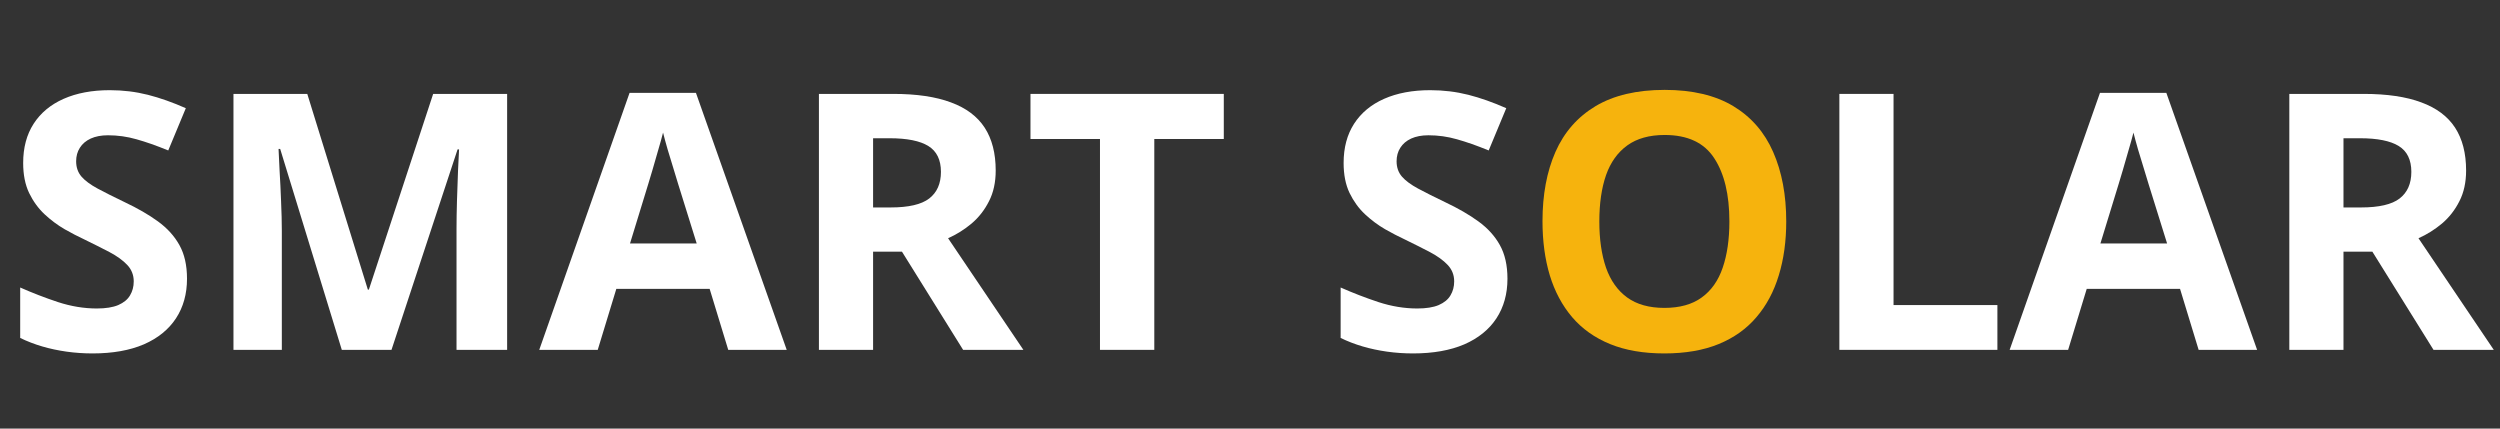 <svg xmlns="http://www.w3.org/2000/svg" xmlns:xlink="http://www.w3.org/1999/xlink" width="350" viewBox="0 0 262.5 45" height="60" preserveAspectRatio="xMidYMid meet"><rect x="0" y="0" width="262.5" height="45" fill="#333333" stroke="none"/><defs><g></g></defs><g fill="#ffffff" fill-opacity="1"><g transform="translate(0.386, 36.735)"><g><path d="M 19.25 -7.469 C 19.25 -5.875 18.863 -4.488 18.094 -3.312 C 17.32 -2.133 16.195 -1.223 14.719 -0.578 C 13.238 0.055 11.445 0.375 9.344 0.375 C 8.406 0.375 7.492 0.312 6.609 0.188 C 5.723 0.062 4.867 -0.117 4.047 -0.359 C 3.234 -0.598 2.461 -0.895 1.734 -1.25 L 1.734 -6.547 C 3.004 -5.984 4.328 -5.473 5.703 -5.016 C 7.078 -4.566 8.438 -4.344 9.781 -4.344 C 10.707 -4.344 11.457 -4.461 12.031 -4.703 C 12.602 -4.953 13.016 -5.289 13.266 -5.719 C 13.523 -6.145 13.656 -6.633 13.656 -7.188 C 13.656 -7.863 13.426 -8.441 12.969 -8.922 C 12.52 -9.398 11.898 -9.848 11.109 -10.266 C 10.316 -10.68 9.426 -11.129 8.438 -11.609 C 7.812 -11.898 7.129 -12.254 6.391 -12.672 C 5.66 -13.098 4.961 -13.617 4.297 -14.234 C 3.641 -14.848 3.098 -15.594 2.672 -16.469 C 2.254 -17.344 2.047 -18.395 2.047 -19.625 C 2.047 -21.227 2.41 -22.598 3.141 -23.734 C 3.879 -24.879 4.93 -25.754 6.297 -26.359 C 7.66 -26.961 9.273 -27.266 11.141 -27.266 C 12.535 -27.266 13.867 -27.102 15.141 -26.781 C 16.41 -26.457 17.738 -25.988 19.125 -25.375 L 17.281 -20.938 C 16.039 -21.445 14.93 -21.836 13.953 -22.109 C 12.973 -22.391 11.973 -22.531 10.953 -22.531 C 10.242 -22.531 9.641 -22.414 9.141 -22.188 C 8.641 -21.957 8.258 -21.633 8 -21.219 C 7.738 -20.812 7.609 -20.336 7.609 -19.797 C 7.609 -19.16 7.797 -18.625 8.172 -18.188 C 8.547 -17.758 9.109 -17.344 9.859 -16.938 C 10.617 -16.531 11.562 -16.055 12.688 -15.516 C 14.062 -14.867 15.234 -14.191 16.203 -13.484 C 17.18 -12.773 17.93 -11.945 18.453 -11 C 18.984 -10.051 19.25 -8.875 19.25 -7.469 Z M 19.25 -7.469 "></path></g></g></g><g fill="#ffffff" fill-opacity="1"><g transform="translate(21.123, 36.735)"><g><path d="M 14.766 0 L 8.297 -21.094 L 8.125 -21.094 C 8.145 -20.582 8.18 -19.82 8.234 -18.812 C 8.297 -17.801 8.348 -16.723 8.391 -15.578 C 8.441 -14.441 8.469 -13.414 8.469 -12.5 L 8.469 0 L 3.391 0 L 3.391 -26.875 L 11.141 -26.875 L 17.5 -6.328 L 17.609 -6.328 L 24.359 -26.875 L 32.125 -26.875 L 32.125 0 L 26.812 0 L 26.812 -12.719 C 26.812 -13.57 26.828 -14.547 26.859 -15.641 C 26.891 -16.742 26.926 -17.797 26.969 -18.797 C 27.02 -19.797 27.055 -20.547 27.078 -21.047 L 26.922 -21.047 L 19.984 0 Z M 14.766 0 "></path></g></g></g><g fill="#ffffff" fill-opacity="1"><g transform="translate(56.621, 36.735)"><g><path d="M 19.844 0 L 17.891 -6.406 L 8.094 -6.406 L 6.141 0 L 0 0 L 9.484 -26.984 L 16.453 -26.984 L 25.984 0 Z M 16.531 -11.172 L 14.578 -17.438 C 14.453 -17.852 14.289 -18.383 14.094 -19.031 C 13.895 -19.688 13.691 -20.352 13.484 -21.031 C 13.285 -21.719 13.125 -22.312 13 -22.812 C 12.875 -22.312 12.703 -21.691 12.484 -20.953 C 12.273 -20.211 12.07 -19.508 11.875 -18.844 C 11.676 -18.188 11.535 -17.719 11.453 -17.438 L 9.531 -11.172 Z M 16.531 -11.172 "></path></g></g></g><g fill="#ffffff" fill-opacity="1"><g transform="translate(82.596, 36.735)"><g><path d="M 11.219 -26.875 C 13.656 -26.875 15.664 -26.578 17.25 -25.984 C 18.844 -25.398 20.023 -24.516 20.797 -23.328 C 21.566 -22.141 21.953 -20.641 21.953 -18.828 C 21.953 -17.598 21.719 -16.523 21.25 -15.609 C 20.789 -14.691 20.18 -13.91 19.422 -13.266 C 18.66 -12.629 17.836 -12.113 16.953 -11.719 L 24.859 0 L 18.531 0 L 12.109 -10.312 L 9.078 -10.312 L 9.078 0 L 3.391 0 L 3.391 -26.875 Z M 10.812 -22.219 L 9.078 -22.219 L 9.078 -14.953 L 10.922 -14.953 C 12.805 -14.953 14.156 -15.266 14.969 -15.891 C 15.789 -16.523 16.203 -17.457 16.203 -18.688 C 16.203 -19.957 15.758 -20.863 14.875 -21.406 C 14 -21.945 12.645 -22.219 10.812 -22.219 Z M 10.812 -22.219 "></path></g></g></g><g fill="#ffffff" fill-opacity="1"><g transform="translate(107.451, 36.735)"><g><path d="M 13.75 0 L 8.047 0 L 8.047 -22.141 L 0.75 -22.141 L 0.75 -26.875 L 21.047 -26.875 L 21.047 -22.141 L 13.75 -22.141 Z M 13.75 0 "></path></g></g></g><g fill="#ffffff" fill-opacity="1"><g transform="translate(129.253, 36.735)"><g></g></g></g><g fill="#ffffff" fill-opacity="1"><g transform="translate(139.033, 36.735)"><g><path d="M 19.25 -7.469 C 19.25 -5.875 18.863 -4.488 18.094 -3.312 C 17.32 -2.133 16.195 -1.223 14.719 -0.578 C 13.238 0.055 11.445 0.375 9.344 0.375 C 8.406 0.375 7.492 0.312 6.609 0.188 C 5.723 0.062 4.867 -0.117 4.047 -0.359 C 3.234 -0.598 2.461 -0.895 1.734 -1.25 L 1.734 -6.547 C 3.004 -5.984 4.328 -5.473 5.703 -5.016 C 7.078 -4.566 8.438 -4.344 9.781 -4.344 C 10.707 -4.344 11.457 -4.461 12.031 -4.703 C 12.602 -4.953 13.016 -5.289 13.266 -5.719 C 13.523 -6.145 13.656 -6.633 13.656 -7.188 C 13.656 -7.863 13.426 -8.441 12.969 -8.922 C 12.52 -9.398 11.898 -9.848 11.109 -10.266 C 10.316 -10.68 9.426 -11.129 8.438 -11.609 C 7.812 -11.898 7.129 -12.254 6.391 -12.672 C 5.66 -13.098 4.961 -13.617 4.297 -14.234 C 3.641 -14.848 3.098 -15.594 2.672 -16.469 C 2.254 -17.344 2.047 -18.395 2.047 -19.625 C 2.047 -21.227 2.41 -22.598 3.141 -23.734 C 3.879 -24.879 4.93 -25.754 6.297 -26.359 C 7.66 -26.961 9.273 -27.266 11.141 -27.266 C 12.535 -27.266 13.867 -27.102 15.141 -26.781 C 16.41 -26.457 17.738 -25.988 19.125 -25.375 L 17.281 -20.938 C 16.039 -21.445 14.93 -21.836 13.953 -22.109 C 12.973 -22.391 11.973 -22.531 10.953 -22.531 C 10.242 -22.531 9.641 -22.414 9.141 -22.188 C 8.641 -21.957 8.258 -21.633 8 -21.219 C 7.738 -20.812 7.609 -20.336 7.609 -19.797 C 7.609 -19.16 7.797 -18.625 8.172 -18.188 C 8.547 -17.758 9.109 -17.344 9.859 -16.938 C 10.617 -16.531 11.562 -16.055 12.688 -15.516 C 14.062 -14.867 15.234 -14.191 16.203 -13.484 C 17.18 -12.773 17.93 -11.945 18.453 -11 C 18.984 -10.051 19.25 -8.875 19.25 -7.469 Z M 19.25 -7.469 "></path></g></g></g><g fill="#f6b30d" fill-opacity="1"><g transform="translate(159.774, 36.735)"><g><path d="M 27.781 -13.484 C 27.781 -11.41 27.52 -9.523 27 -7.828 C 26.488 -6.129 25.707 -4.664 24.656 -3.438 C 23.613 -2.207 22.289 -1.266 20.688 -0.609 C 19.082 0.047 17.18 0.375 14.984 0.375 C 12.785 0.375 10.883 0.047 9.281 -0.609 C 7.676 -1.266 6.348 -2.207 5.297 -3.438 C 4.254 -4.664 3.473 -6.129 2.953 -7.828 C 2.441 -9.535 2.188 -11.43 2.188 -13.516 C 2.188 -16.297 2.641 -18.719 3.547 -20.781 C 4.461 -22.852 5.867 -24.457 7.766 -25.594 C 9.672 -26.727 12.086 -27.297 15.016 -27.297 C 17.93 -27.297 20.332 -26.727 22.219 -25.594 C 24.102 -24.457 25.5 -22.852 26.406 -20.781 C 27.32 -18.707 27.781 -16.273 27.781 -13.484 Z M 8.156 -13.484 C 8.156 -11.609 8.391 -9.988 8.859 -8.625 C 9.336 -7.27 10.078 -6.227 11.078 -5.5 C 12.086 -4.77 13.391 -4.406 14.984 -4.406 C 16.598 -4.406 17.906 -4.77 18.906 -5.5 C 19.914 -6.227 20.648 -7.27 21.109 -8.625 C 21.578 -9.988 21.812 -11.609 21.812 -13.484 C 21.812 -16.297 21.281 -18.508 20.219 -20.125 C 19.164 -21.75 17.43 -22.562 15.016 -22.562 C 13.41 -22.562 12.102 -22.195 11.094 -21.469 C 10.082 -20.738 9.336 -19.695 8.859 -18.344 C 8.391 -16.988 8.156 -15.367 8.156 -13.484 Z M 8.156 -13.484 "></path></g></g></g><g fill="#ffffff" fill-opacity="1"><g transform="translate(189.743, 36.735)"><g><path d="M 3.391 0 L 3.391 -26.875 L 9.078 -26.875 L 9.078 -4.703 L 19.984 -4.703 L 19.984 0 Z M 3.391 0 "></path></g></g></g><g fill="#ffffff" fill-opacity="1"><g transform="translate(211.013, 36.735)"><g><path d="M 19.844 0 L 17.891 -6.406 L 8.094 -6.406 L 6.141 0 L 0 0 L 9.484 -26.984 L 16.453 -26.984 L 25.984 0 Z M 16.531 -11.172 L 14.578 -17.438 C 14.453 -17.852 14.289 -18.383 14.094 -19.031 C 13.895 -19.688 13.691 -20.352 13.484 -21.031 C 13.285 -21.719 13.125 -22.312 13 -22.812 C 12.875 -22.312 12.703 -21.691 12.484 -20.953 C 12.273 -20.211 12.07 -19.508 11.875 -18.844 C 11.676 -18.188 11.535 -17.719 11.453 -17.438 L 9.531 -11.172 Z M 16.531 -11.172 "></path></g></g></g><g fill="#ffffff" fill-opacity="1"><g transform="translate(236.988, 36.735)"><g><path d="M 11.219 -26.875 C 13.656 -26.875 15.664 -26.578 17.25 -25.984 C 18.844 -25.398 20.023 -24.516 20.797 -23.328 C 21.566 -22.141 21.953 -20.641 21.953 -18.828 C 21.953 -17.598 21.719 -16.523 21.25 -15.609 C 20.789 -14.691 20.18 -13.91 19.422 -13.266 C 18.66 -12.629 17.836 -12.113 16.953 -11.719 L 24.859 0 L 18.531 0 L 12.109 -10.312 L 9.078 -10.312 L 9.078 0 L 3.391 0 L 3.391 -26.875 Z M 10.812 -22.219 L 9.078 -22.219 L 9.078 -14.953 L 10.922 -14.953 C 12.805 -14.953 14.156 -15.266 14.969 -15.891 C 15.789 -16.523 16.203 -17.457 16.203 -18.688 C 16.203 -19.957 15.758 -20.863 14.875 -21.406 C 14 -21.945 12.645 -22.219 10.812 -22.219 Z M 10.812 -22.219 "></path></g></g></g></svg>